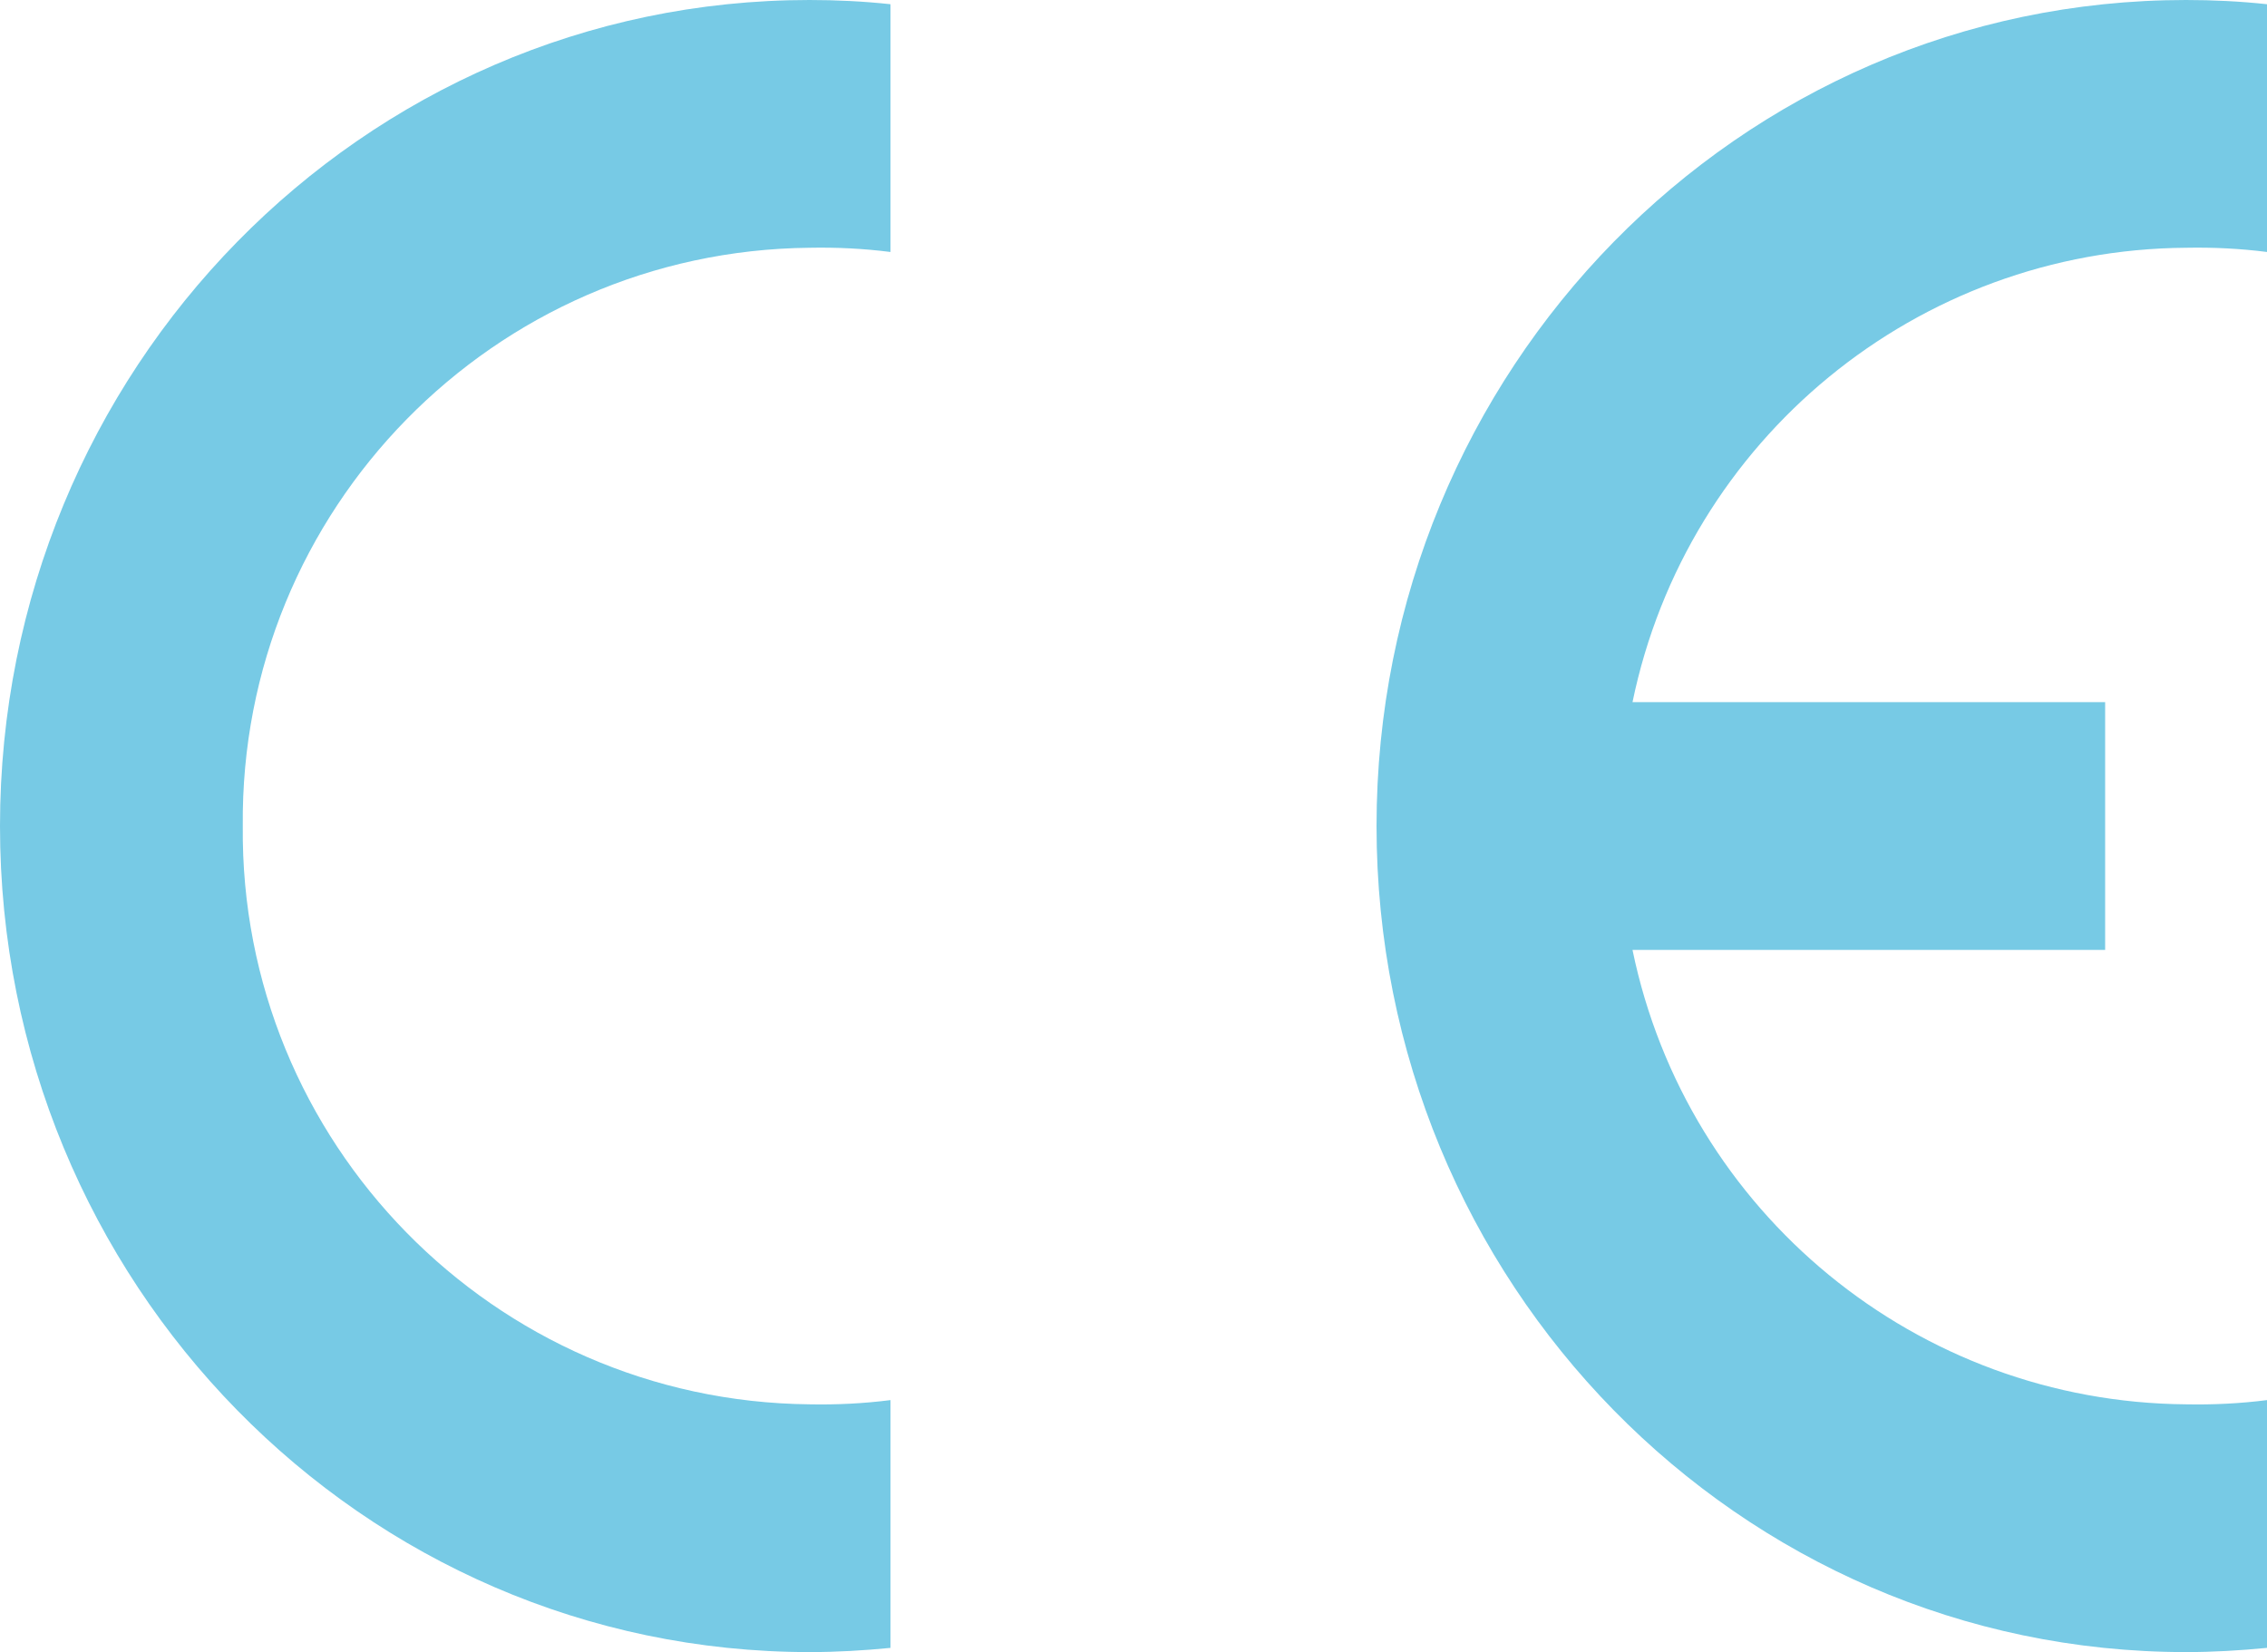 <?xml version="1.0" encoding="UTF-8"?>
<svg id="uuid-3bf7d1bf-629b-4d51-b3f3-b6d7dc26e28e" data-name="Conformité Européenne  logo " xmlns="http://www.w3.org/2000/svg" width="86" height="62.68" viewBox="0 0 86 62.68">
  <path id="uuid-dc5d6a01-33f0-4e43-bd88-686908d1cd69" data-name="Pfad 408" d="M33.79,62.52c-1.02.1-2.05.16-3.07.16C13.75,62.68,0,48.65,0,31.34S13.75,0,30.71,0c1.03,0,2.05.05,3.07.16v9.4c-1.02-.13-2.04-.18-3.07-.16-11.99.12-21.62,9.94-21.5,21.94-.12,11.99,9.51,21.82,21.5,21.94,1.03.02,2.05-.03,3.07-.16v9.4Z" style="fill: #77cae5; fill-rule: evenodd;"/>
  <path id="uuid-fb382766-d445-4351-bb90-dd2b13ff3b59" data-name="Pfad 409" d="M86,62.52c-1.02.1-2.05.16-3.07.16-16.96,0-30.71-14.03-30.71-31.34S65.97,0,82.93,0c1.03,0,2.05.05,3.07.16v9.4c-1.02-.13-2.04-.18-3.07-.16-10.19.07-18.94,7.26-21,17.24h17.93v9.4h-17.93c2.06,9.98,10.81,17.16,21,17.24,1.03.02,2.05-.03,3.07-.16v9.4Z" style="fill: #77cae5; fill-rule: evenodd;"/>
</svg>